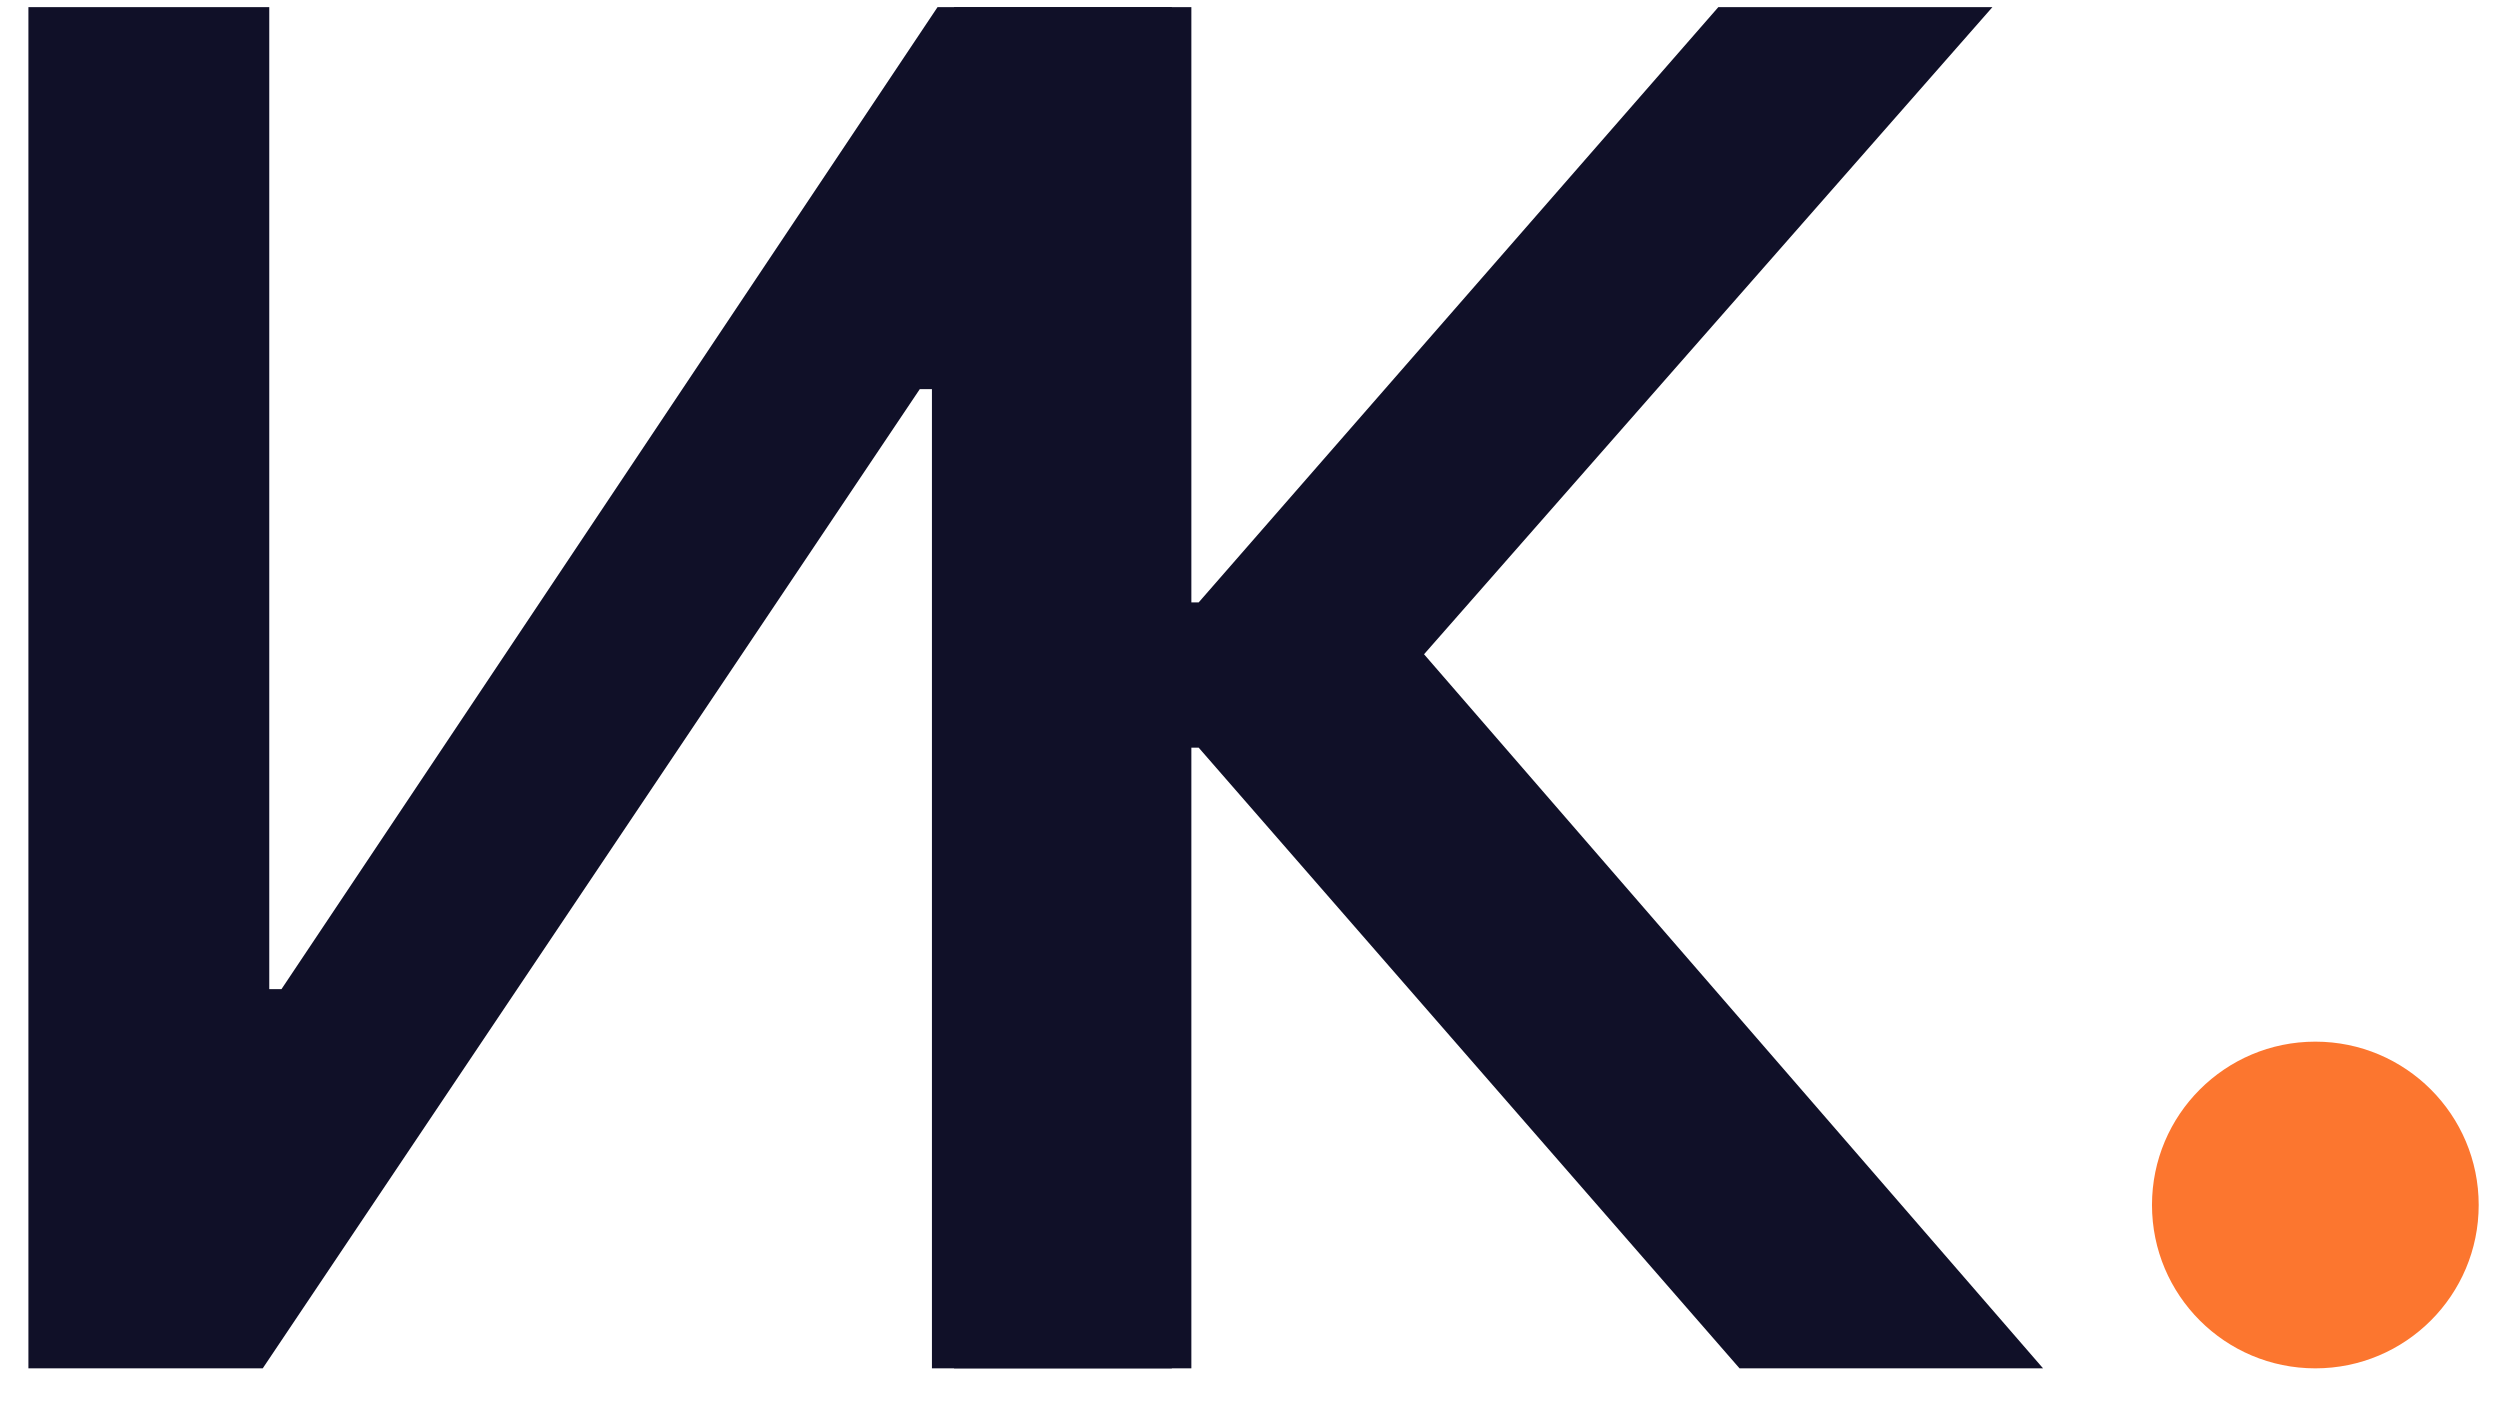 <?xml version="1.0" encoding="UTF-8"?> <svg xmlns="http://www.w3.org/2000/svg" width="44" height="25" viewBox="0 0 44 25" fill="none"><path d="M25.063 11.515L35.958 24.083H30.616L21.097 13.159H20.968V24.083H16.791V0.125H20.968V10.602H21.097L30.243 0.125H35.067L25.063 11.515Z" fill="#101028"></path><path d="M16.402 24.083V6.849H16.188L4.624 24.083H0.5V0.125H4.739V17.409H4.954L16.501 0.125H20.625V24.083H16.402Z" fill="#101028"></path><circle cx="40.75" cy="21.208" r="2.875" fill="#FC762F"></circle></svg> 